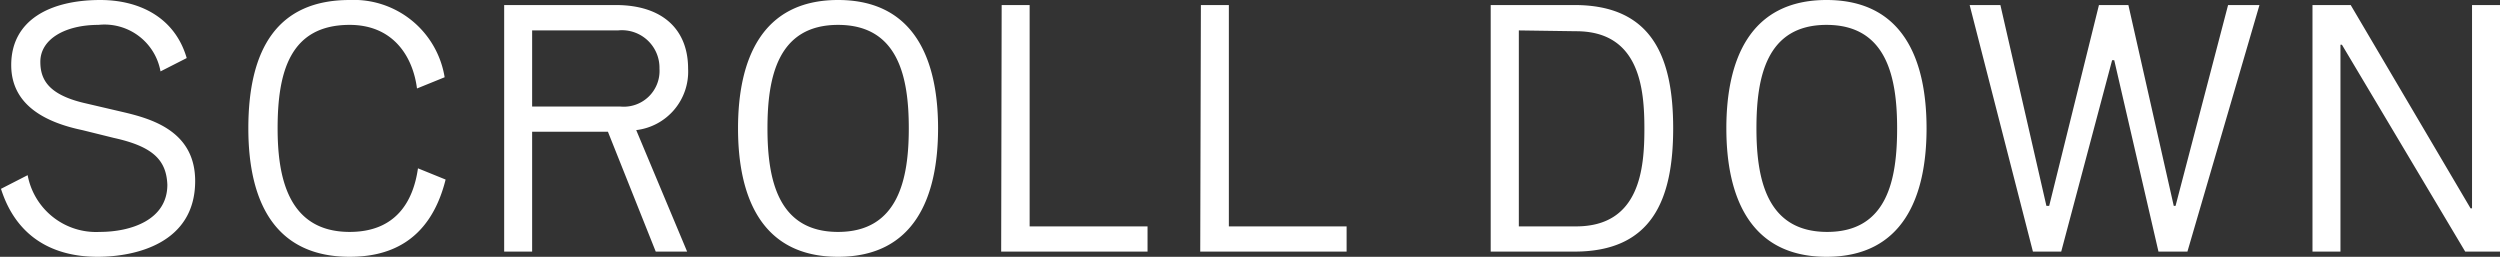 <svg xmlns="http://www.w3.org/2000/svg" viewBox="0 0 153.72 15.79"><rect x="0" y="0" width="153.72" height="15.79" fill="#333333" stroke="none"/><path d="M9.87 4.39a3.5 3.5 0 0 0-3.82-2.86c-2.05 0-3.57.88-3.57 2.27 0 1.09.5 2 2.64 2.52l2.44.57c1.8.42 4.44 1.19 4.44 4.24 0 3.86-3.72 4.66-6 4.66-2.75 0-5-1.22-5.94-4.18l1.64-.84a4.28 4.28 0 0 0 4.43 3.49c1.93 0 4.16-.74 4.16-2.9C10.23 9.81 9.36 9 7 8.48L5.06 8C2.77 7.52.69 6.45.69 4c0-2.76 2.38-4 5.48-4 2.31 0 4.56 1 5.31 3.57zm15.77 1.05c-.25-1.95-1.45-3.91-4.14-3.91-3.69 0-4.43 2.94-4.43 6.36 0 2.86.57 6.37 4.43 6.37 2.84 0 3.91-1.87 4.2-3.91l1.7.69c-1 4-3.71 4.75-5.9 4.75-4.51 0-6.23-3.26-6.23-7.9C15.27 3 17.07 0 21.5 0a5.66 5.66 0 0 1 5.84 4.75zM37.38 8.1h-4.66v7.37H31V.31h6.86c2.9 0 4.45 1.52 4.45 3.91A3.62 3.62 0 0 1 39.12 8l3.13 7.47h-1.93zm-4.66-1.55h5.41a2.2 2.2 0 0 0 2.42-2.33A2.31 2.31 0 0 0 38 1.87h-5.28zm24.96 1.34c0 4.22-1.44 7.9-6.15 7.9s-6.15-3.68-6.15-7.9S46.83 0 51.53 0s6.15 3.67 6.15 7.89zm-1.8 0c0-3.12-.63-6.36-4.35-6.36s-4.34 3.24-4.34 6.36.63 6.37 4.34 6.37 4.35-3.26 4.35-6.37zM61.59.31h1.72v13.61h7.25v1.55h-9zm12.25 0h1.72v13.61h7.24v1.55h-9zm17.82 0h5.15c4.76 0 6.07 3.18 6.07 7.58s-1.31 7.58-6.07 7.58h-5.15zm1.73 1.56v12.05h3.52c3.93 0 4.2-3.57 4.2-6s-.27-6-4.2-6zm25.07 6.02c0 4.22-1.45 7.9-6.15 7.9s-6.16-3.68-6.16-7.9S107.6 0 112.31 0s6.15 3.67 6.15 7.89zm-1.81 0c0-3.12-.63-6.36-4.34-6.36S108 4.77 108 7.89s.63 6.37 4.35 6.37 4.3-3.26 4.3-6.37zM130 3.7h-.13l-3.13 11.77H125L121.11.31H123l2.83 12.35h.17L129.06.31h1.81l2.79 12.35h.11L137 .31h1.93l-4.43 15.16h-1.78zM144.54.31l7.37 12.5h.09V.31h1.73v15.16h-2.15L144 2.75h-.09v12.72h-1.72V.31z" fill="#fff" data-name="レイヤー 2"/></svg>
